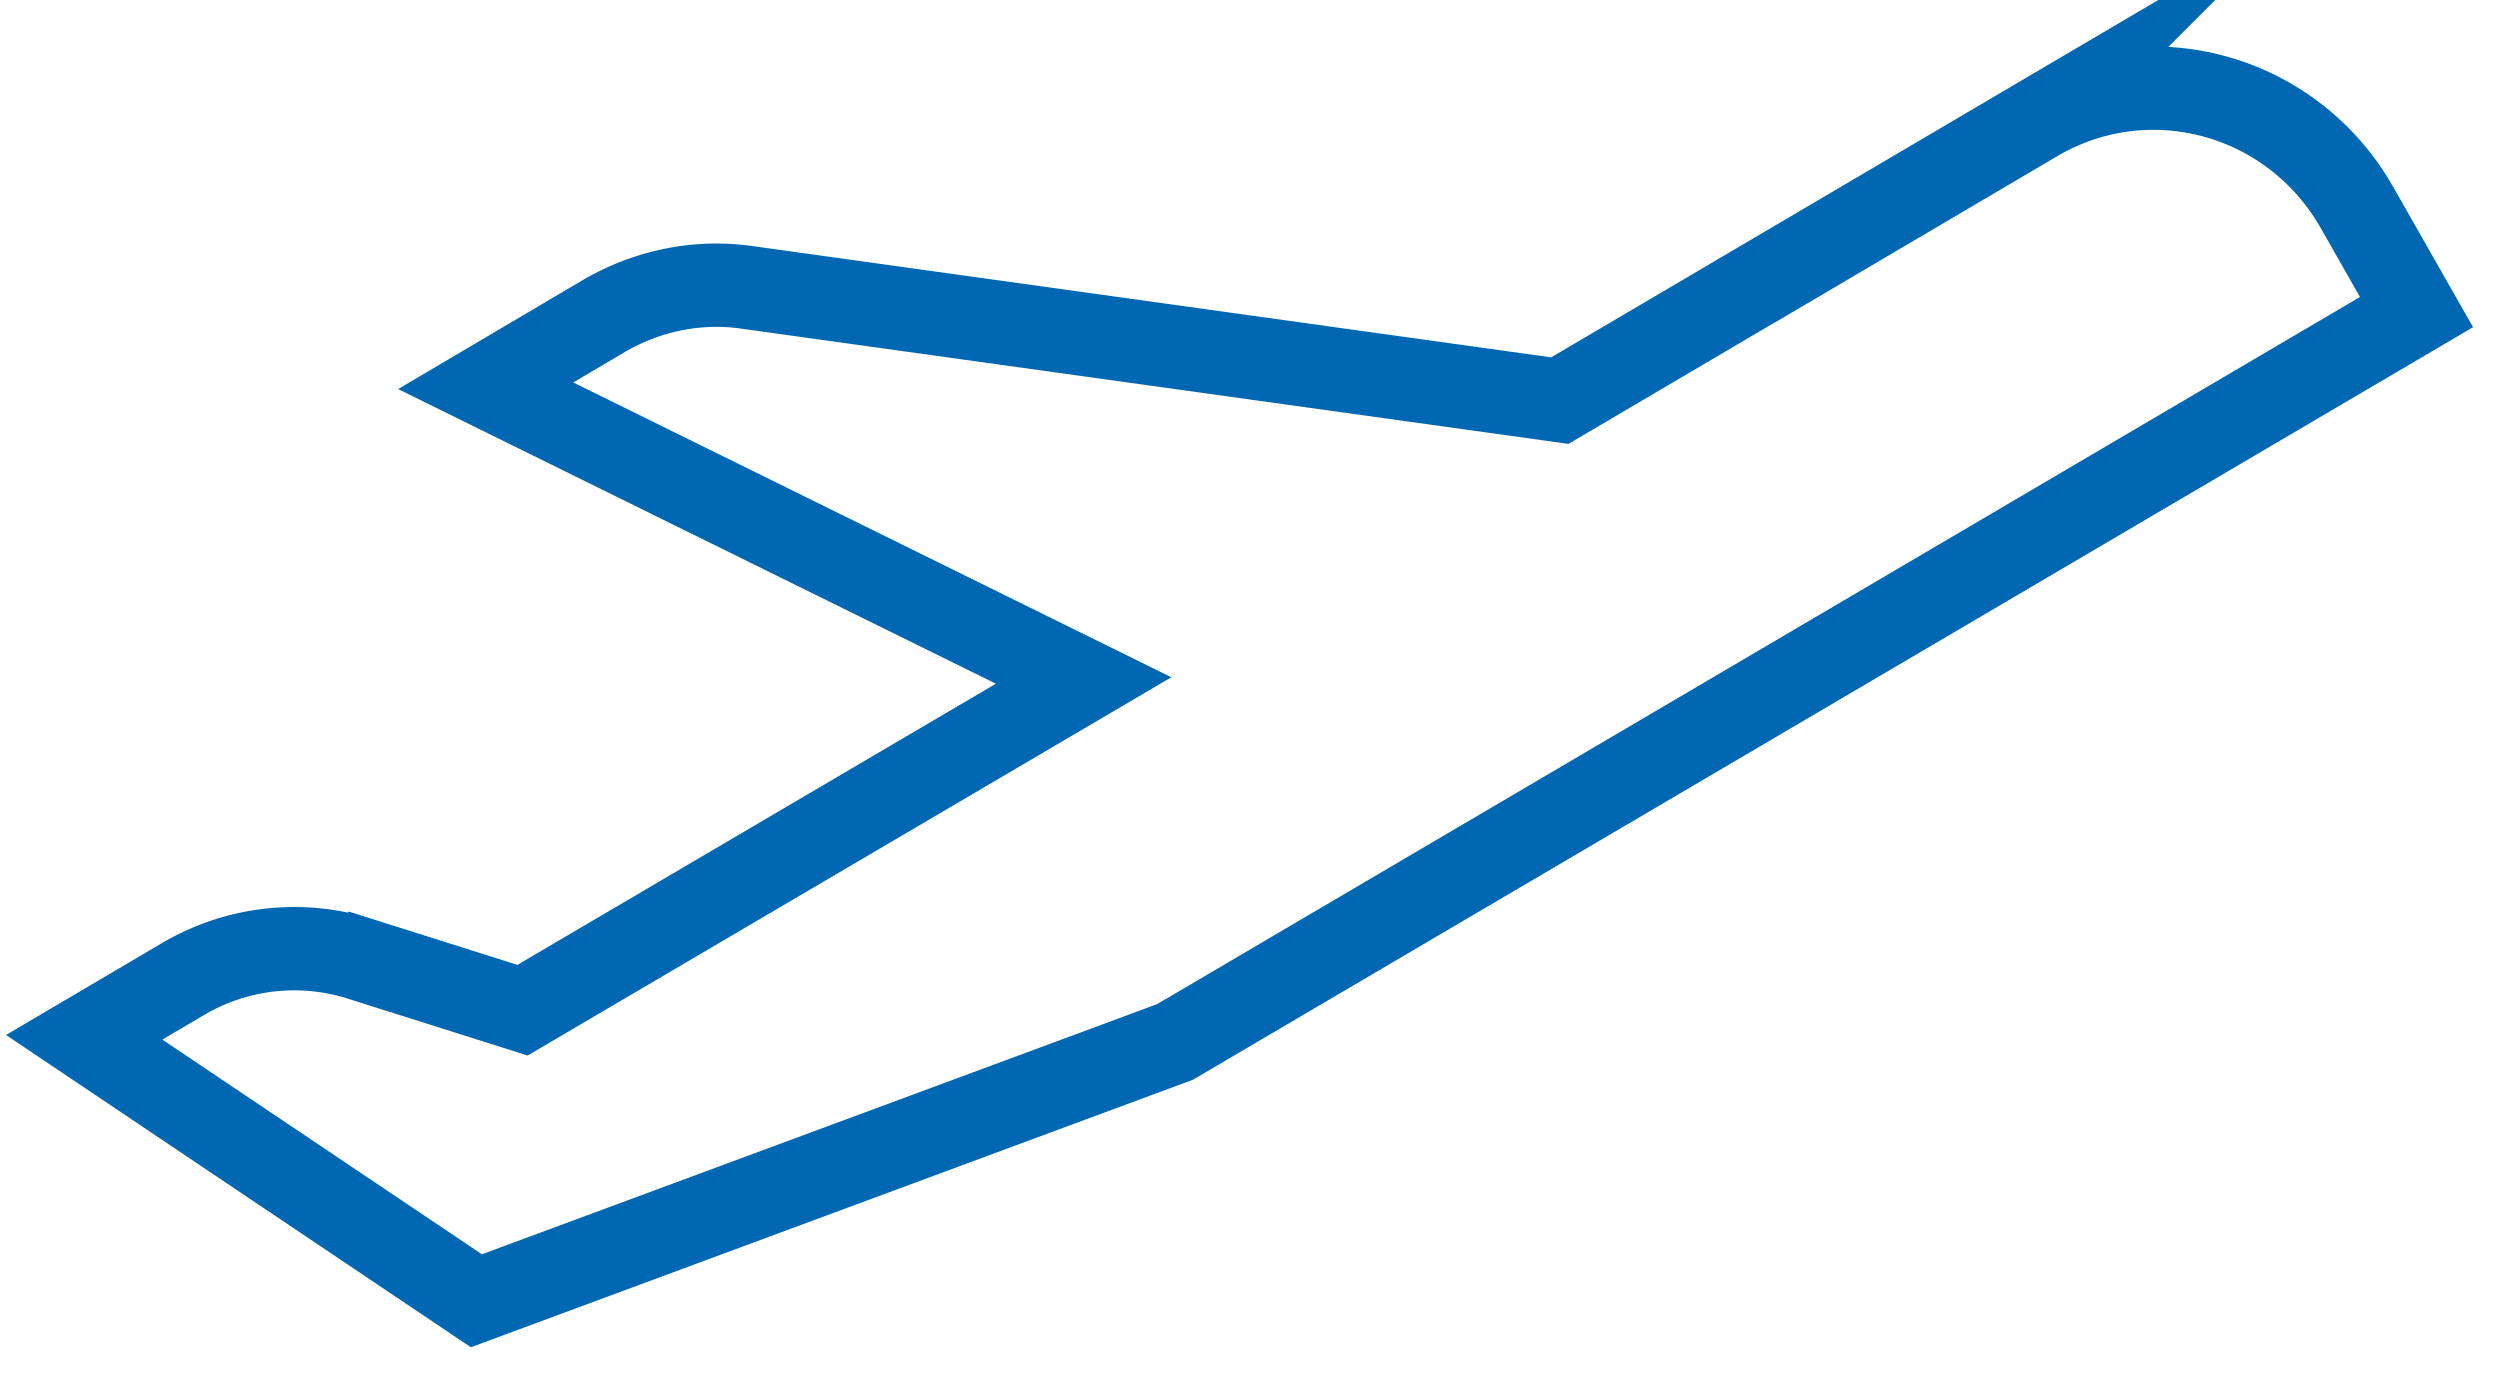 <svg xmlns="http://www.w3.org/2000/svg" xmlns:xlink="http://www.w3.org/1999/xlink" width="36" height="20" viewBox="0 0 36 20"><defs><path id="688ga" d="M728.318 583.733l-6.857 4.036-11.706-1.631c-.712-.101-1.43.047-2.055.41l-1.706 1.007 8.61 4.244-8.08 4.748-2.336-.739a3.153 3.153 0 0 0-2.552.29l-1.424.839 5.648 3.794 10.06-3.727 17.878-10.51-.853-1.498c-.934-1.652-3.009-2.216-4.627-1.263z"/></defs><g><g transform="translate(-699 -582)"><use fill="#fff" fill-opacity="0" stroke="#0167b2" stroke-miterlimit="50" stroke-width="1.2" xlink:href="#688ga"/></g></g></svg>